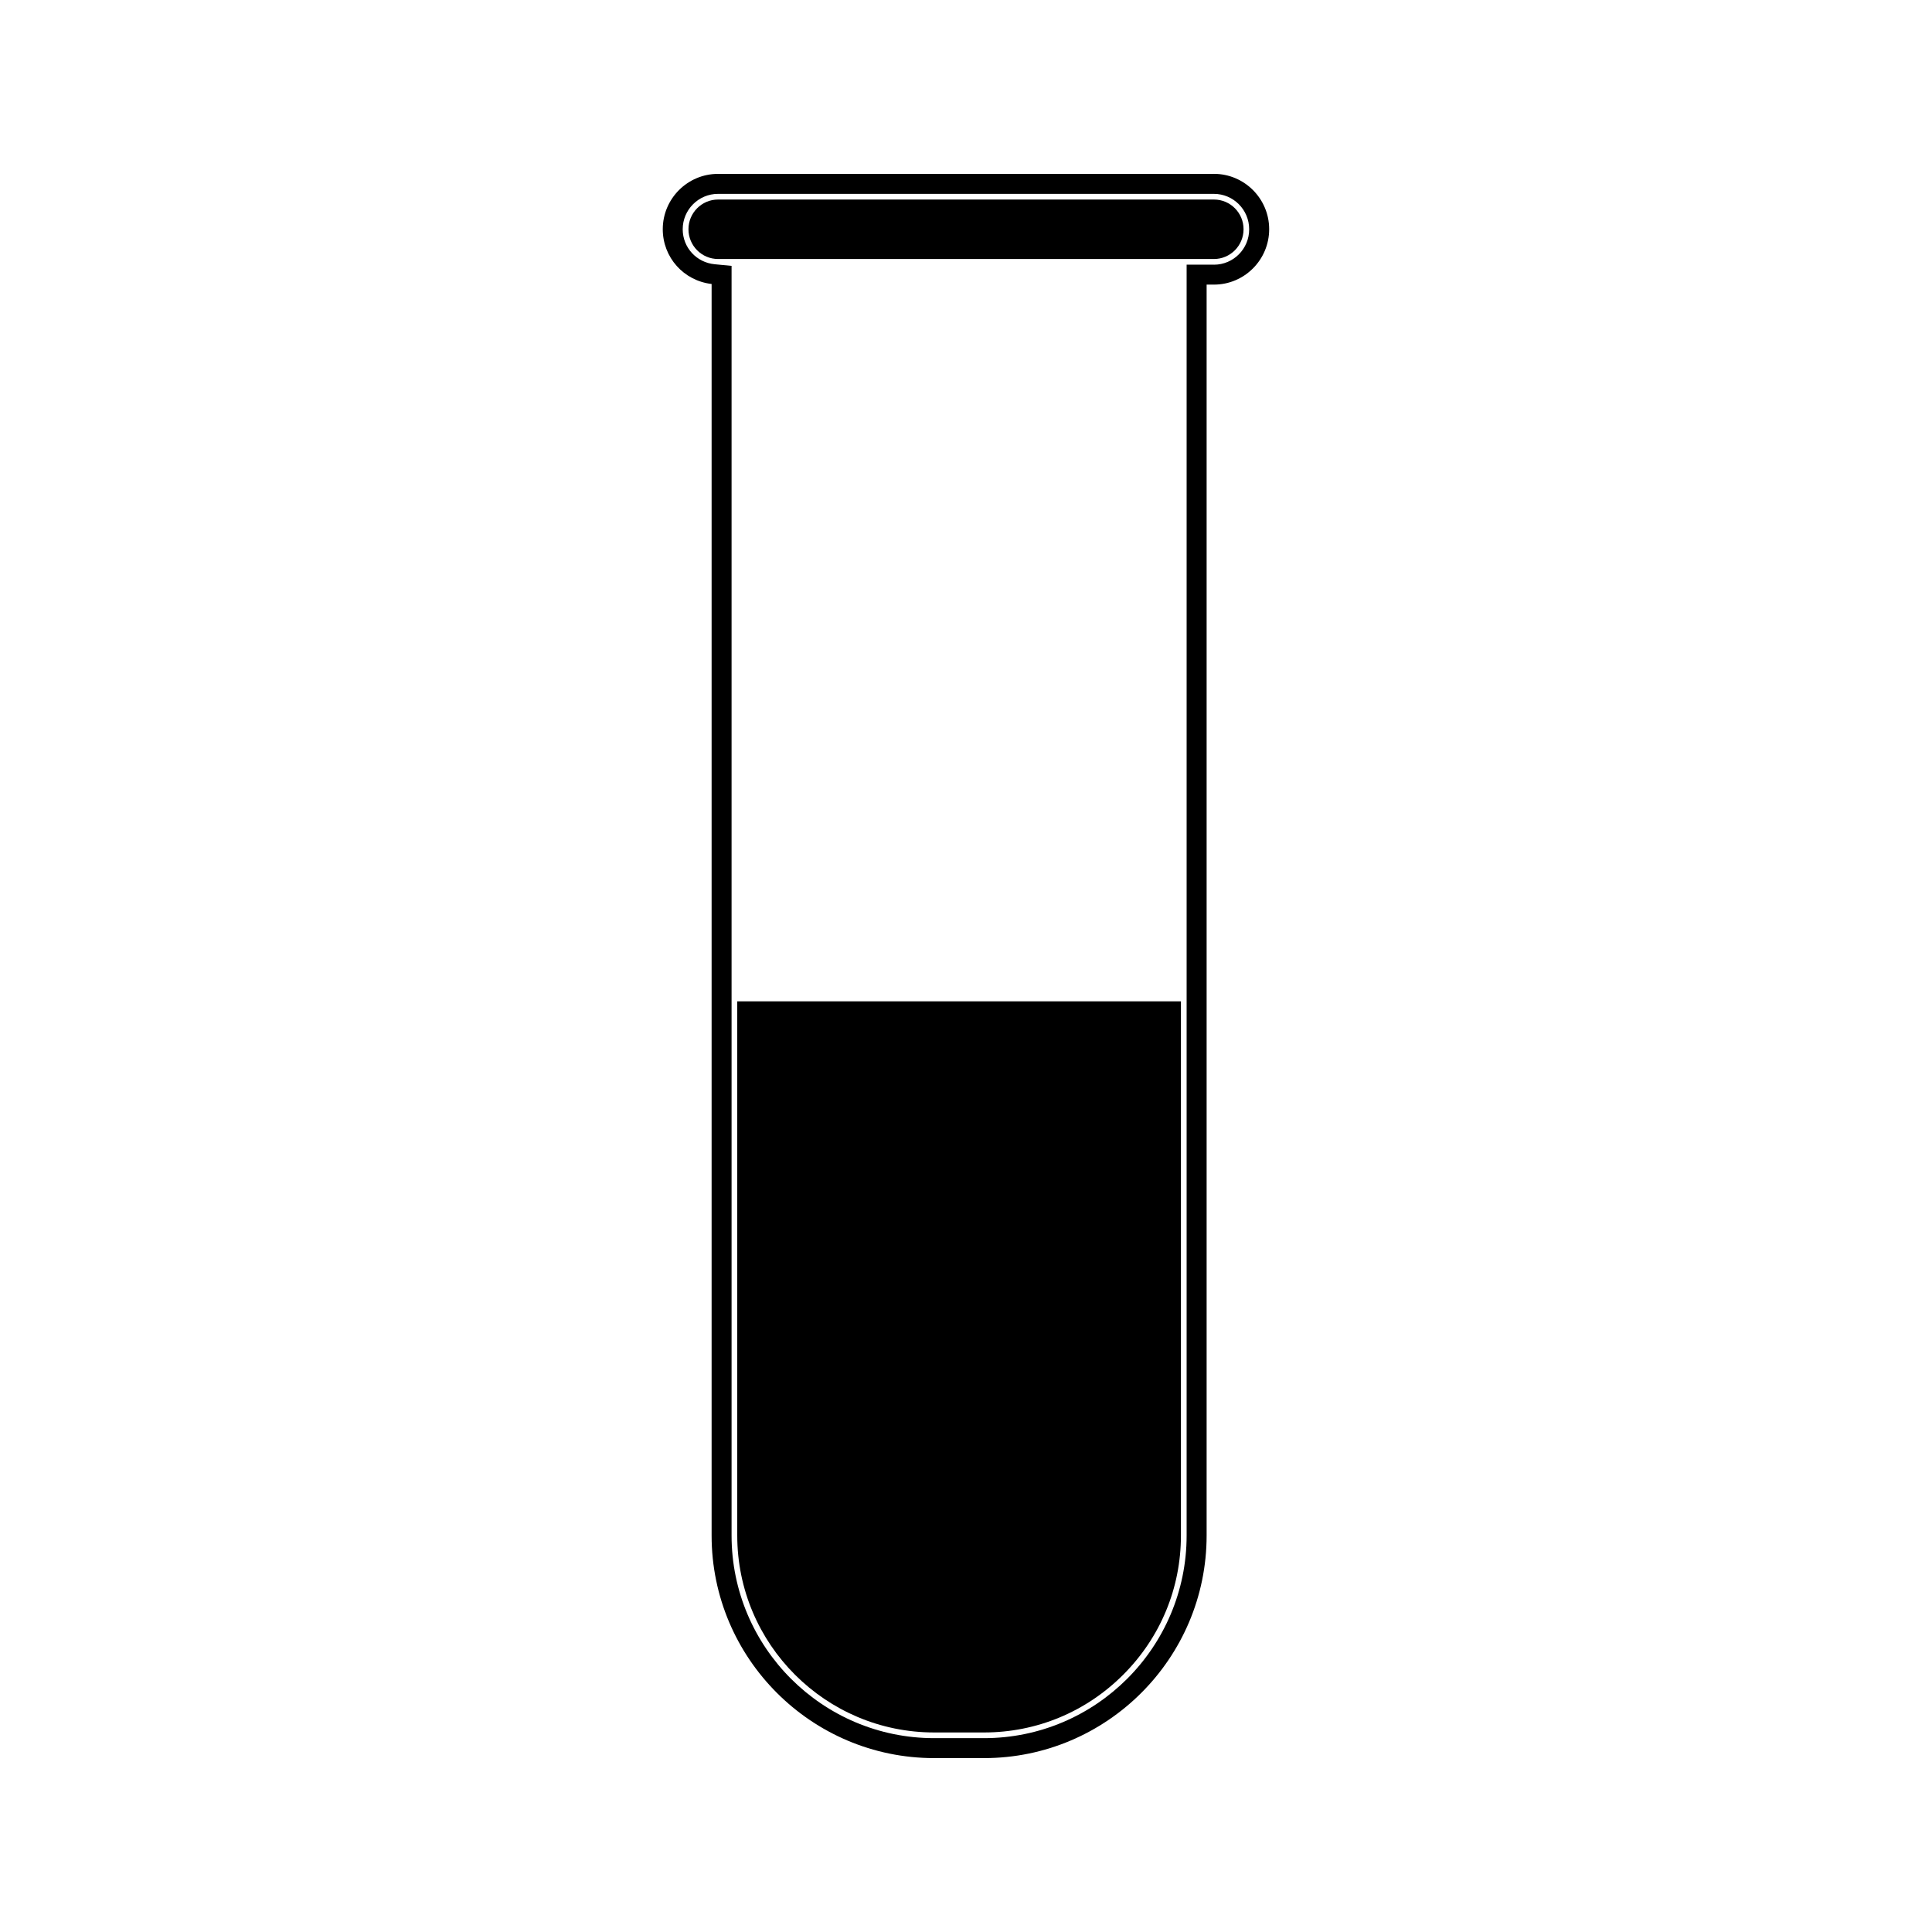 <?xml version="1.0" encoding="UTF-8"?>
<!-- Uploaded to: SVG Repo, www.svgrepo.com, Generator: SVG Repo Mixer Tools -->
<svg fill="#000000" width="800px" height="800px" version="1.1" viewBox="144 144 512 512" xmlns="http://www.w3.org/2000/svg">
 <g>
  <path d="m465.72 196.88h-131.43c-4.32 0-7.84 3.531-7.84 7.871 0 4.352 3.519 7.887 7.84 7.887h131.43c4.32 0 7.836-3.539 7.836-7.887 0.004-4.34-3.512-7.871-7.836-7.871z"/>
  <path d="m339.38 550.94c0 28.77 23.406 52.18 52.172 52.18h13.234c13.914 0 27.012-5.434 36.879-15.305 9.867-9.867 15.297-22.961 15.293-36.879v-141.57h-117.58z"/>
  <path d="m465.71 190.08h-131.43c-8.078 0-14.641 6.582-14.641 14.668 0 7.469 5.543 13.648 12.945 14.512v331.66c-0.008 32.531 26.449 58.996 58.965 58.996h13.23c32.527 0 58.988-26.465 58.988-58.992v-331.5h1.953c8.066 0 14.625-6.586 14.625-14.684 0-8.086-6.566-14.668-14.641-14.668zm0.012 24.059h-7.254v336.79c0 29.609-24.082 53.699-53.688 53.699h-13.23c-29.598 0-53.676-24.094-53.676-53.699v-336.47l-4.457-0.43c-4.844-0.453-8.492-4.441-8.492-9.273 0-5.168 4.191-9.379 9.348-9.379h131.43c5.148 0 9.34 4.203 9.34 9.379 0.016 5.18-4.176 9.391-9.32 9.391z"/>
 </g>
</svg>